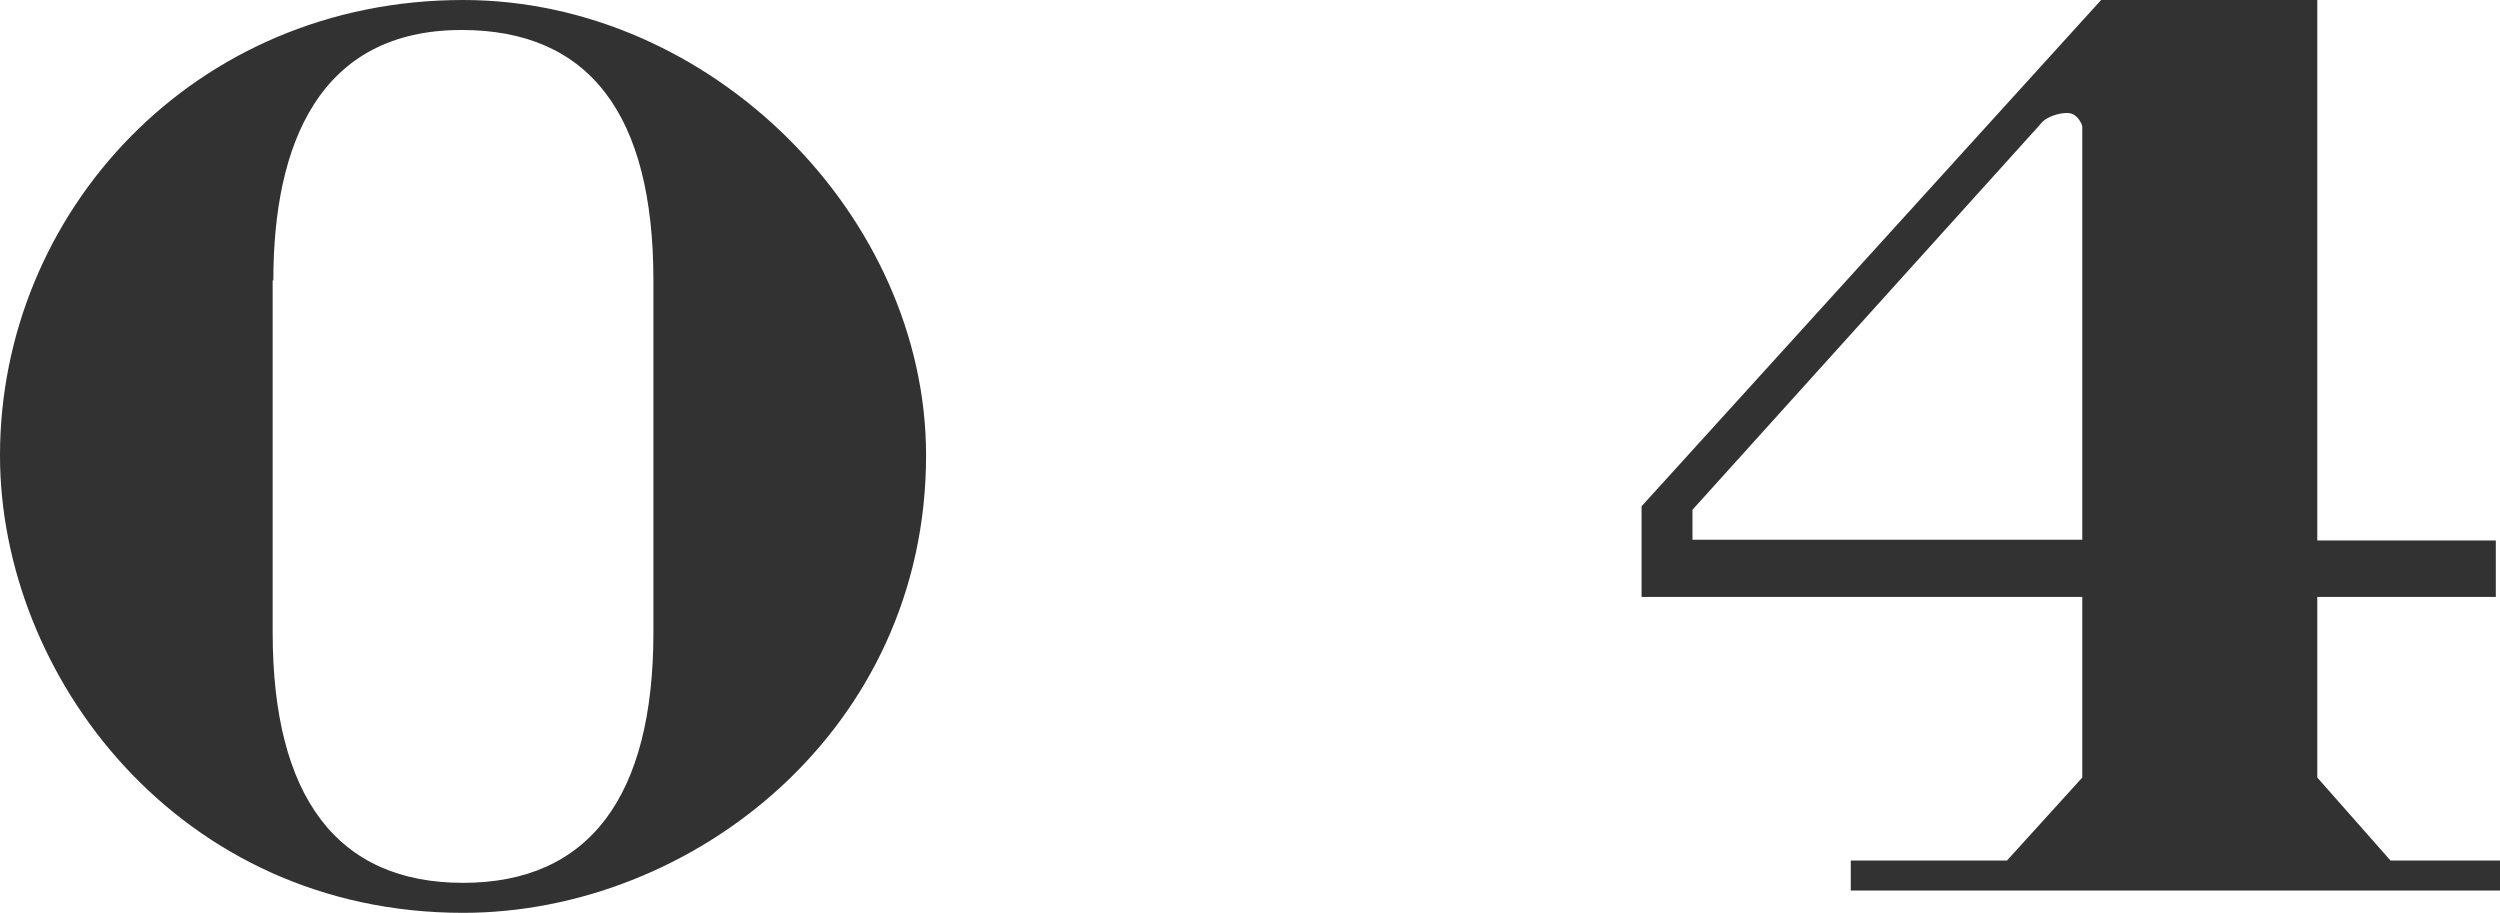 <?xml version="1.0" encoding="UTF-8"?>
<svg id="_レイヤー_2" data-name="レイヤー 2" xmlns="http://www.w3.org/2000/svg" width="35.85" height="13.09" viewBox="0 0 35.85 13.09">
  <g id="_ヘッダー" data-name="ヘッダー">
    <g>
      <path d="m6.64,0c3.56,0,6.64,3.1,6.64,6.53,0,3.94-3.35,6.56-6.64,6.56C2.56,13.09,0,9.69,0,6.53,0,3.05,2.78,0,6.64,0Zm-2.73,4.02v5.05c0,2.35.92,3.59,2.73,3.59s2.73-1.24,2.73-3.59v-5.05c0-2.38-.92-3.59-2.75-3.59-2.05,0-2.7,1.65-2.7,3.59Z" style="fill: #323232;"/>
      <path d="m33.23,0v7.75h2.56v.81h-2.56v2.59l1.05,1.19h1.57v.43h-9.31v-.43h2.24l1.08-1.19v-2.59h-6.32v-1.3L30.13,0h3.1Zm-3.97,1.78l-4.99,5.53v.43h5.59V1.81s-.05-.19-.22-.19c-.11,0-.3.05-.38.16Z" style="fill: #323232;"/>
    </g>
  </g>
</svg>